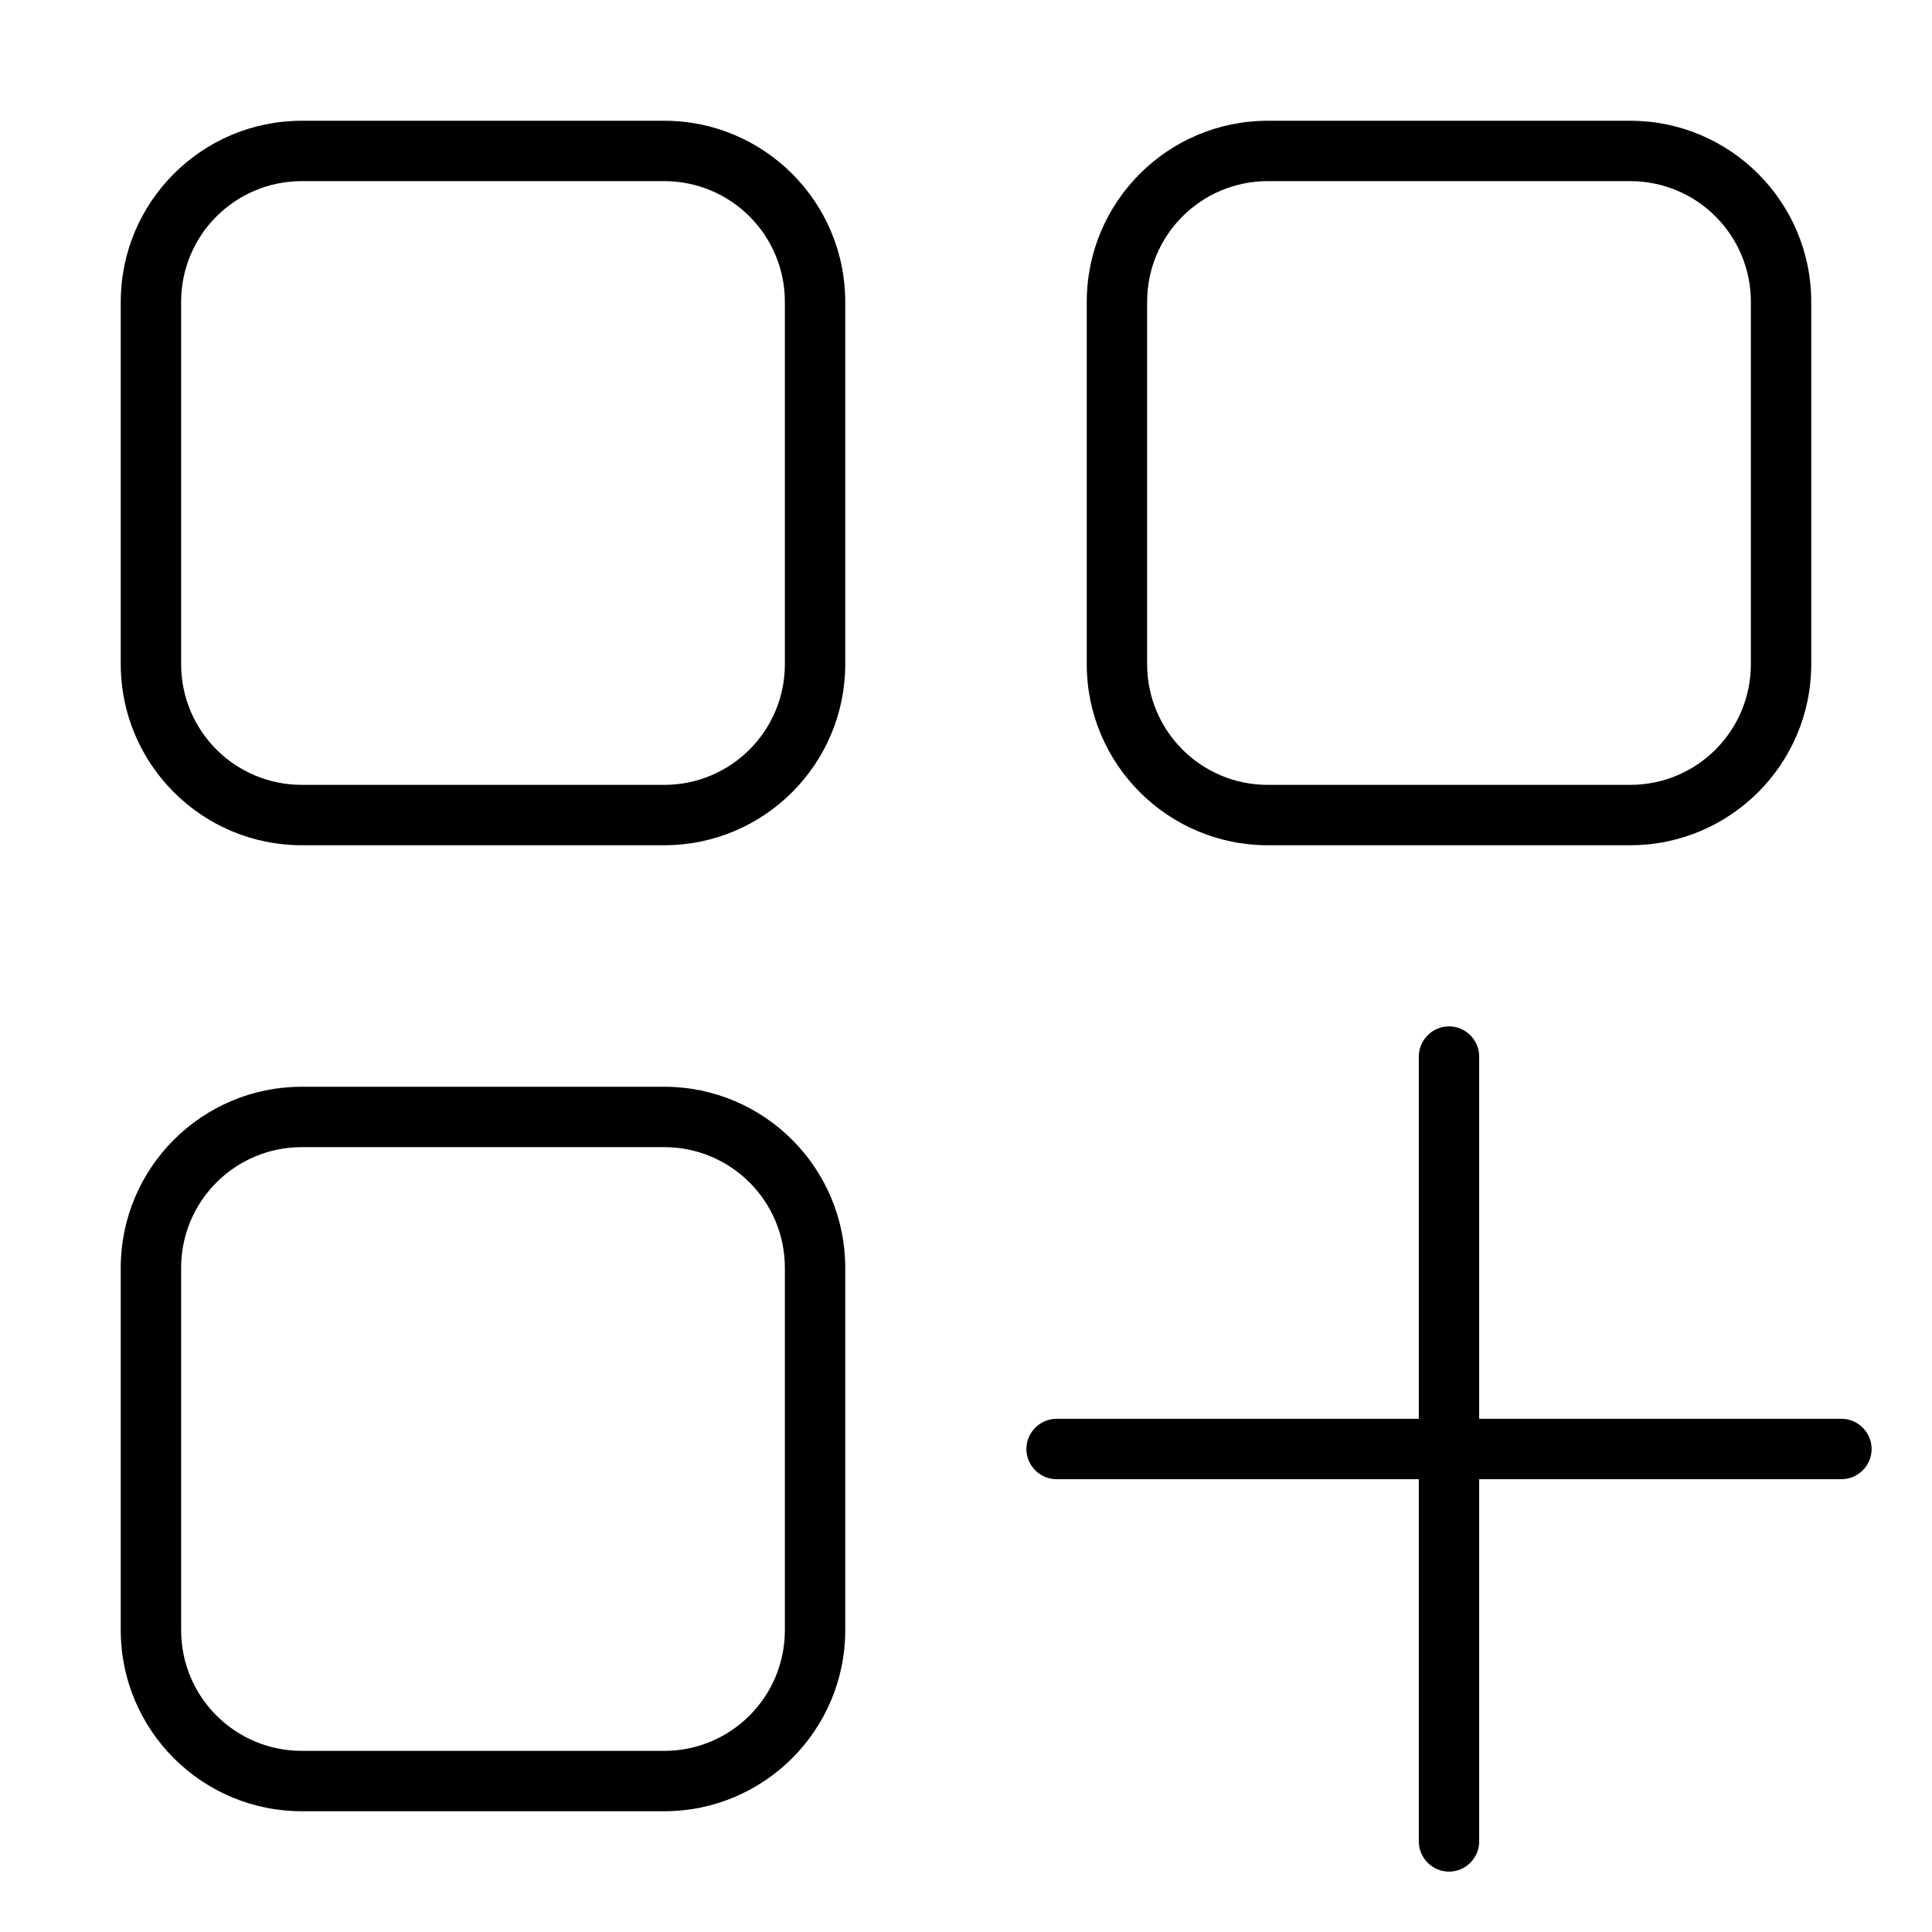 <svg xmlns="http://www.w3.org/2000/svg" viewBox="0 0 512 512"><!--! Font Awesome Pro 6.5.2 by @fontawesome - https://fontawesome.com License - https://fontawesome.com/license (Commercial License) Copyright 2024 Fonticons, Inc. --><path d="M176 48H80C62.3 48 48 62.3 48 80v96c0 17.7 14.3 32 32 32h96c17.7 0 32-14.3 32-32V80c0-17.7-14.3-32-32-32zM80 32h96c26.5 0 48 21.5 48 48v96c0 26.5-21.5 48-48 48H80c-26.5 0-48-21.5-48-48V80c0-26.5 21.5-48 48-48zm96 272H80c-17.7 0-32 14.3-32 32v96c0 17.7 14.3 32 32 32h96c17.7 0 32-14.3 32-32V336c0-17.7-14.3-32-32-32zM80 288h96c26.5 0 48 21.5 48 48v96c0 26.5-21.5 48-48 48H80c-26.5 0-48-21.5-48-48V336c0-26.5 21.5-48 48-48zM336 48c-17.7 0-32 14.3-32 32v96c0 17.7 14.3 32 32 32h96c17.7 0 32-14.3 32-32V80c0-17.7-14.3-32-32-32H336zM288 80c0-26.5 21.5-48 48-48h96c26.5 0 48 21.5 48 48v96c0 26.5-21.5 48-48 48H336c-26.5 0-48-21.5-48-48V80zm96 192c4.4 0 8 3.6 8 8v96h96c4.4 0 8 3.6 8 8s-3.6 8-8 8H392v96c0 4.4-3.6 8-8 8s-8-3.6-8-8V392H280c-4.4 0-8-3.6-8-8s3.6-8 8-8h96V280c0-4.4 3.6-8 8-8z"/></svg>